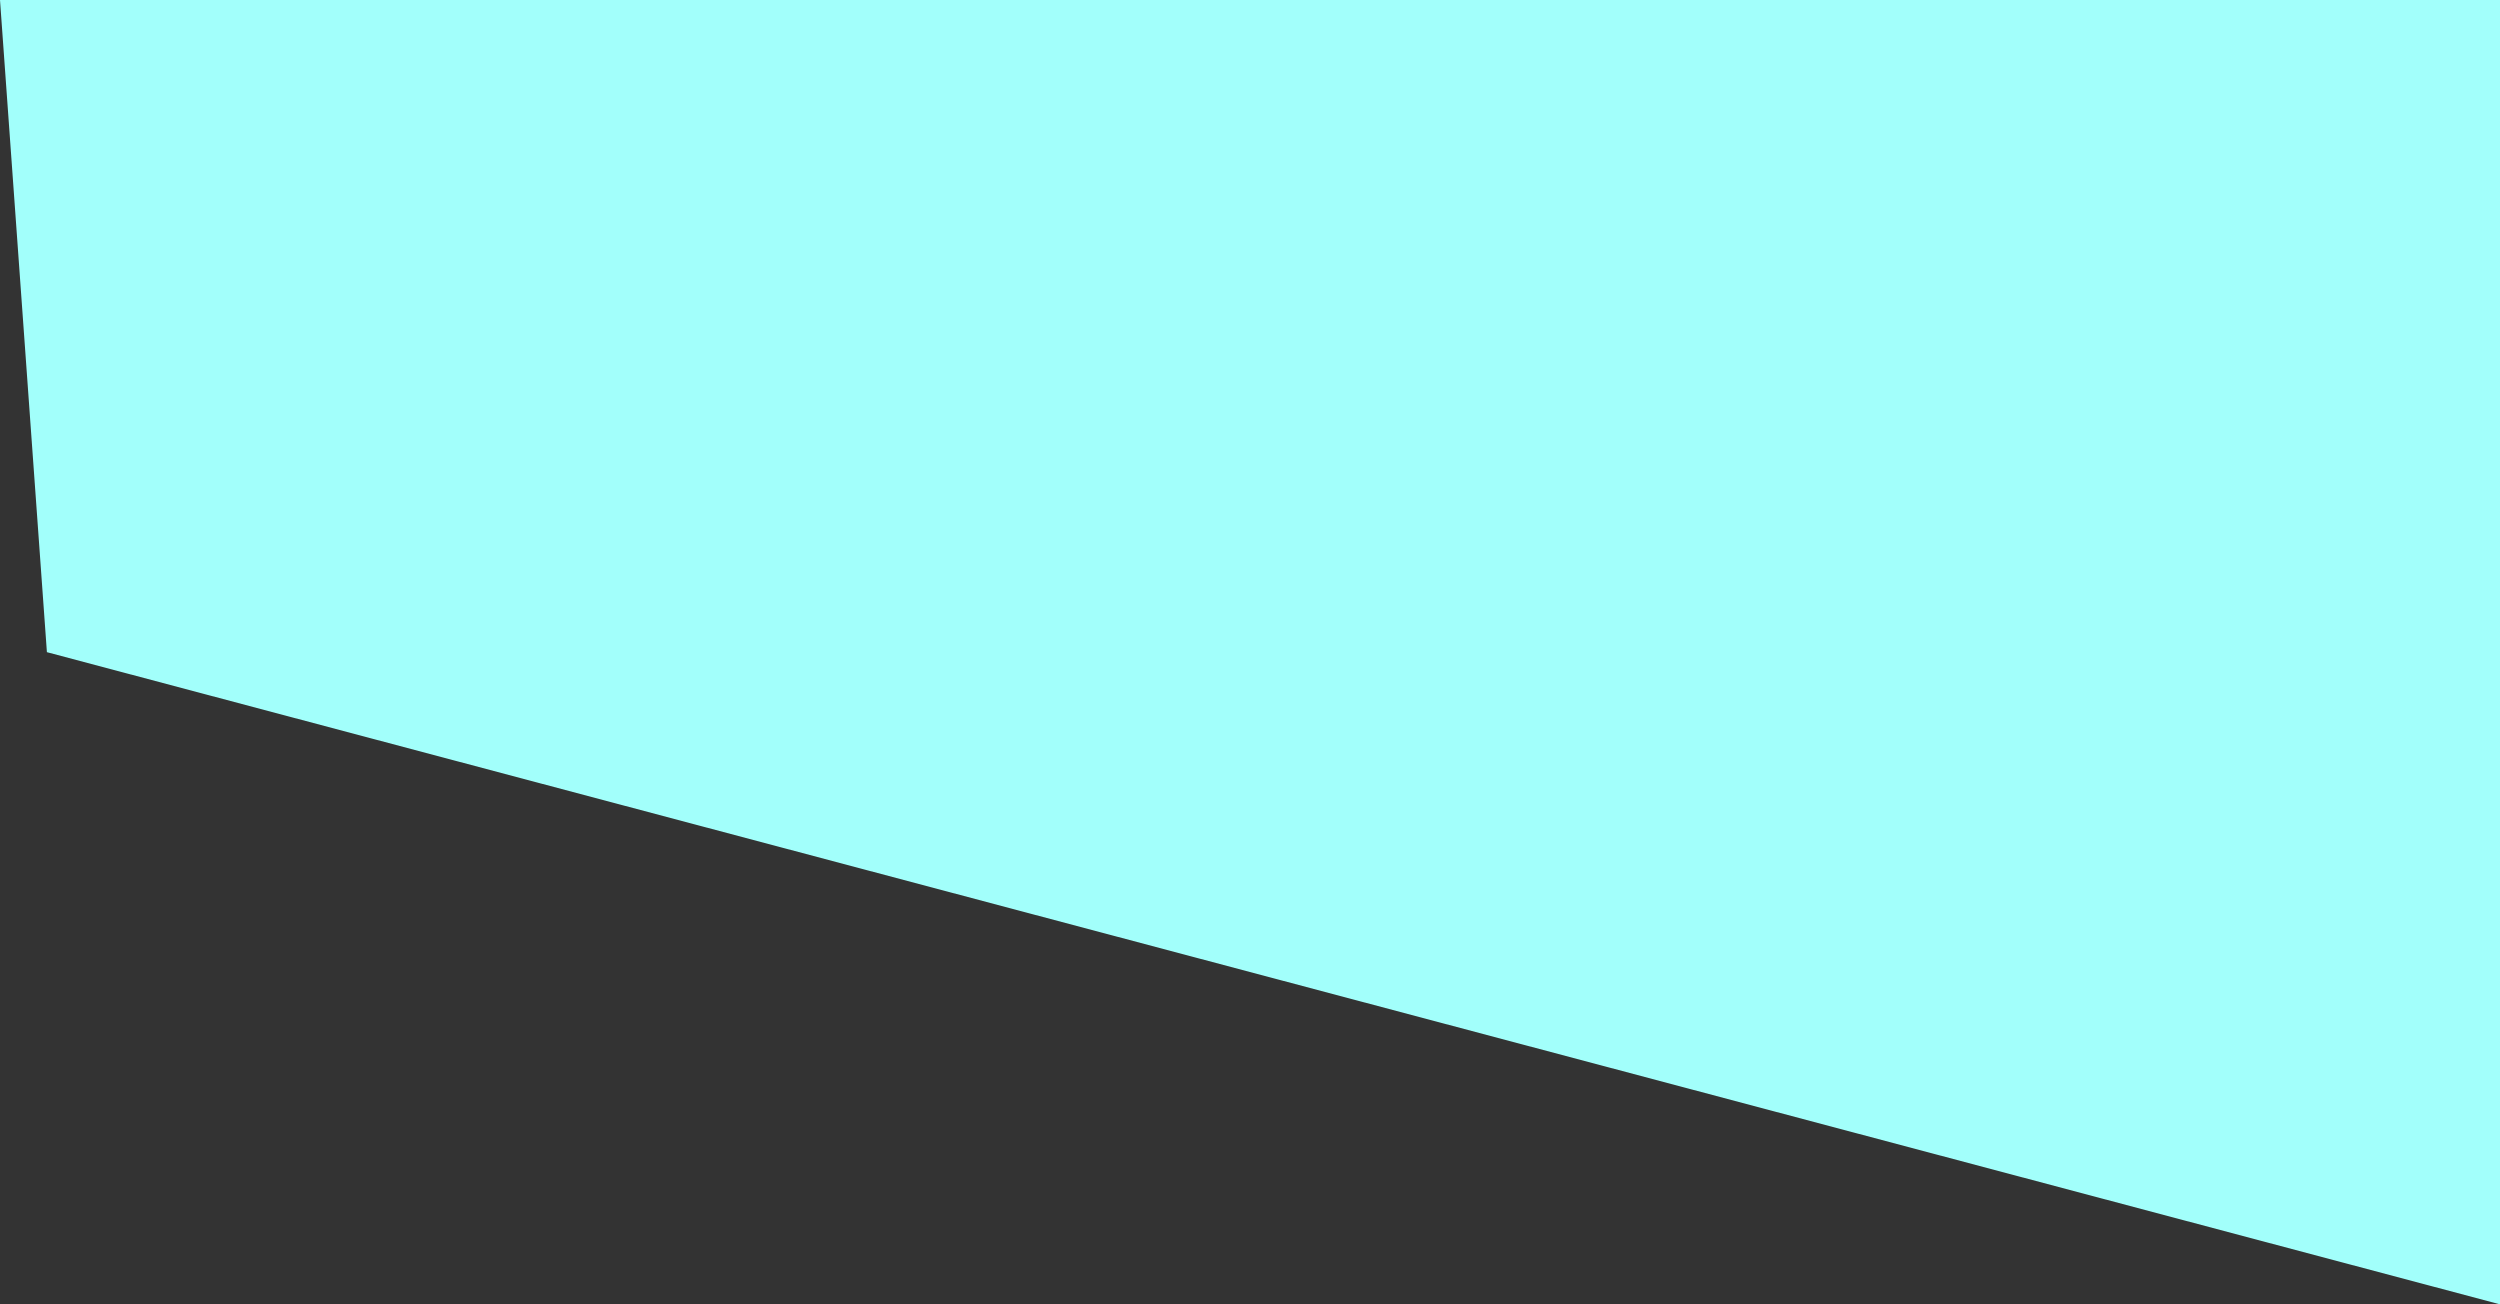 <?xml version="1.0" encoding="UTF-8"?> <svg xmlns="http://www.w3.org/2000/svg" width="92" height="48" viewBox="0 0 92 48" fill="none"><rect x="0" y="0" width="92" height="48" fill="#333333" stroke="none"/> <path d="M1.726 24L0 0H92V48L1.726 24Z" fill="#A2FFFB"></path> </svg> 